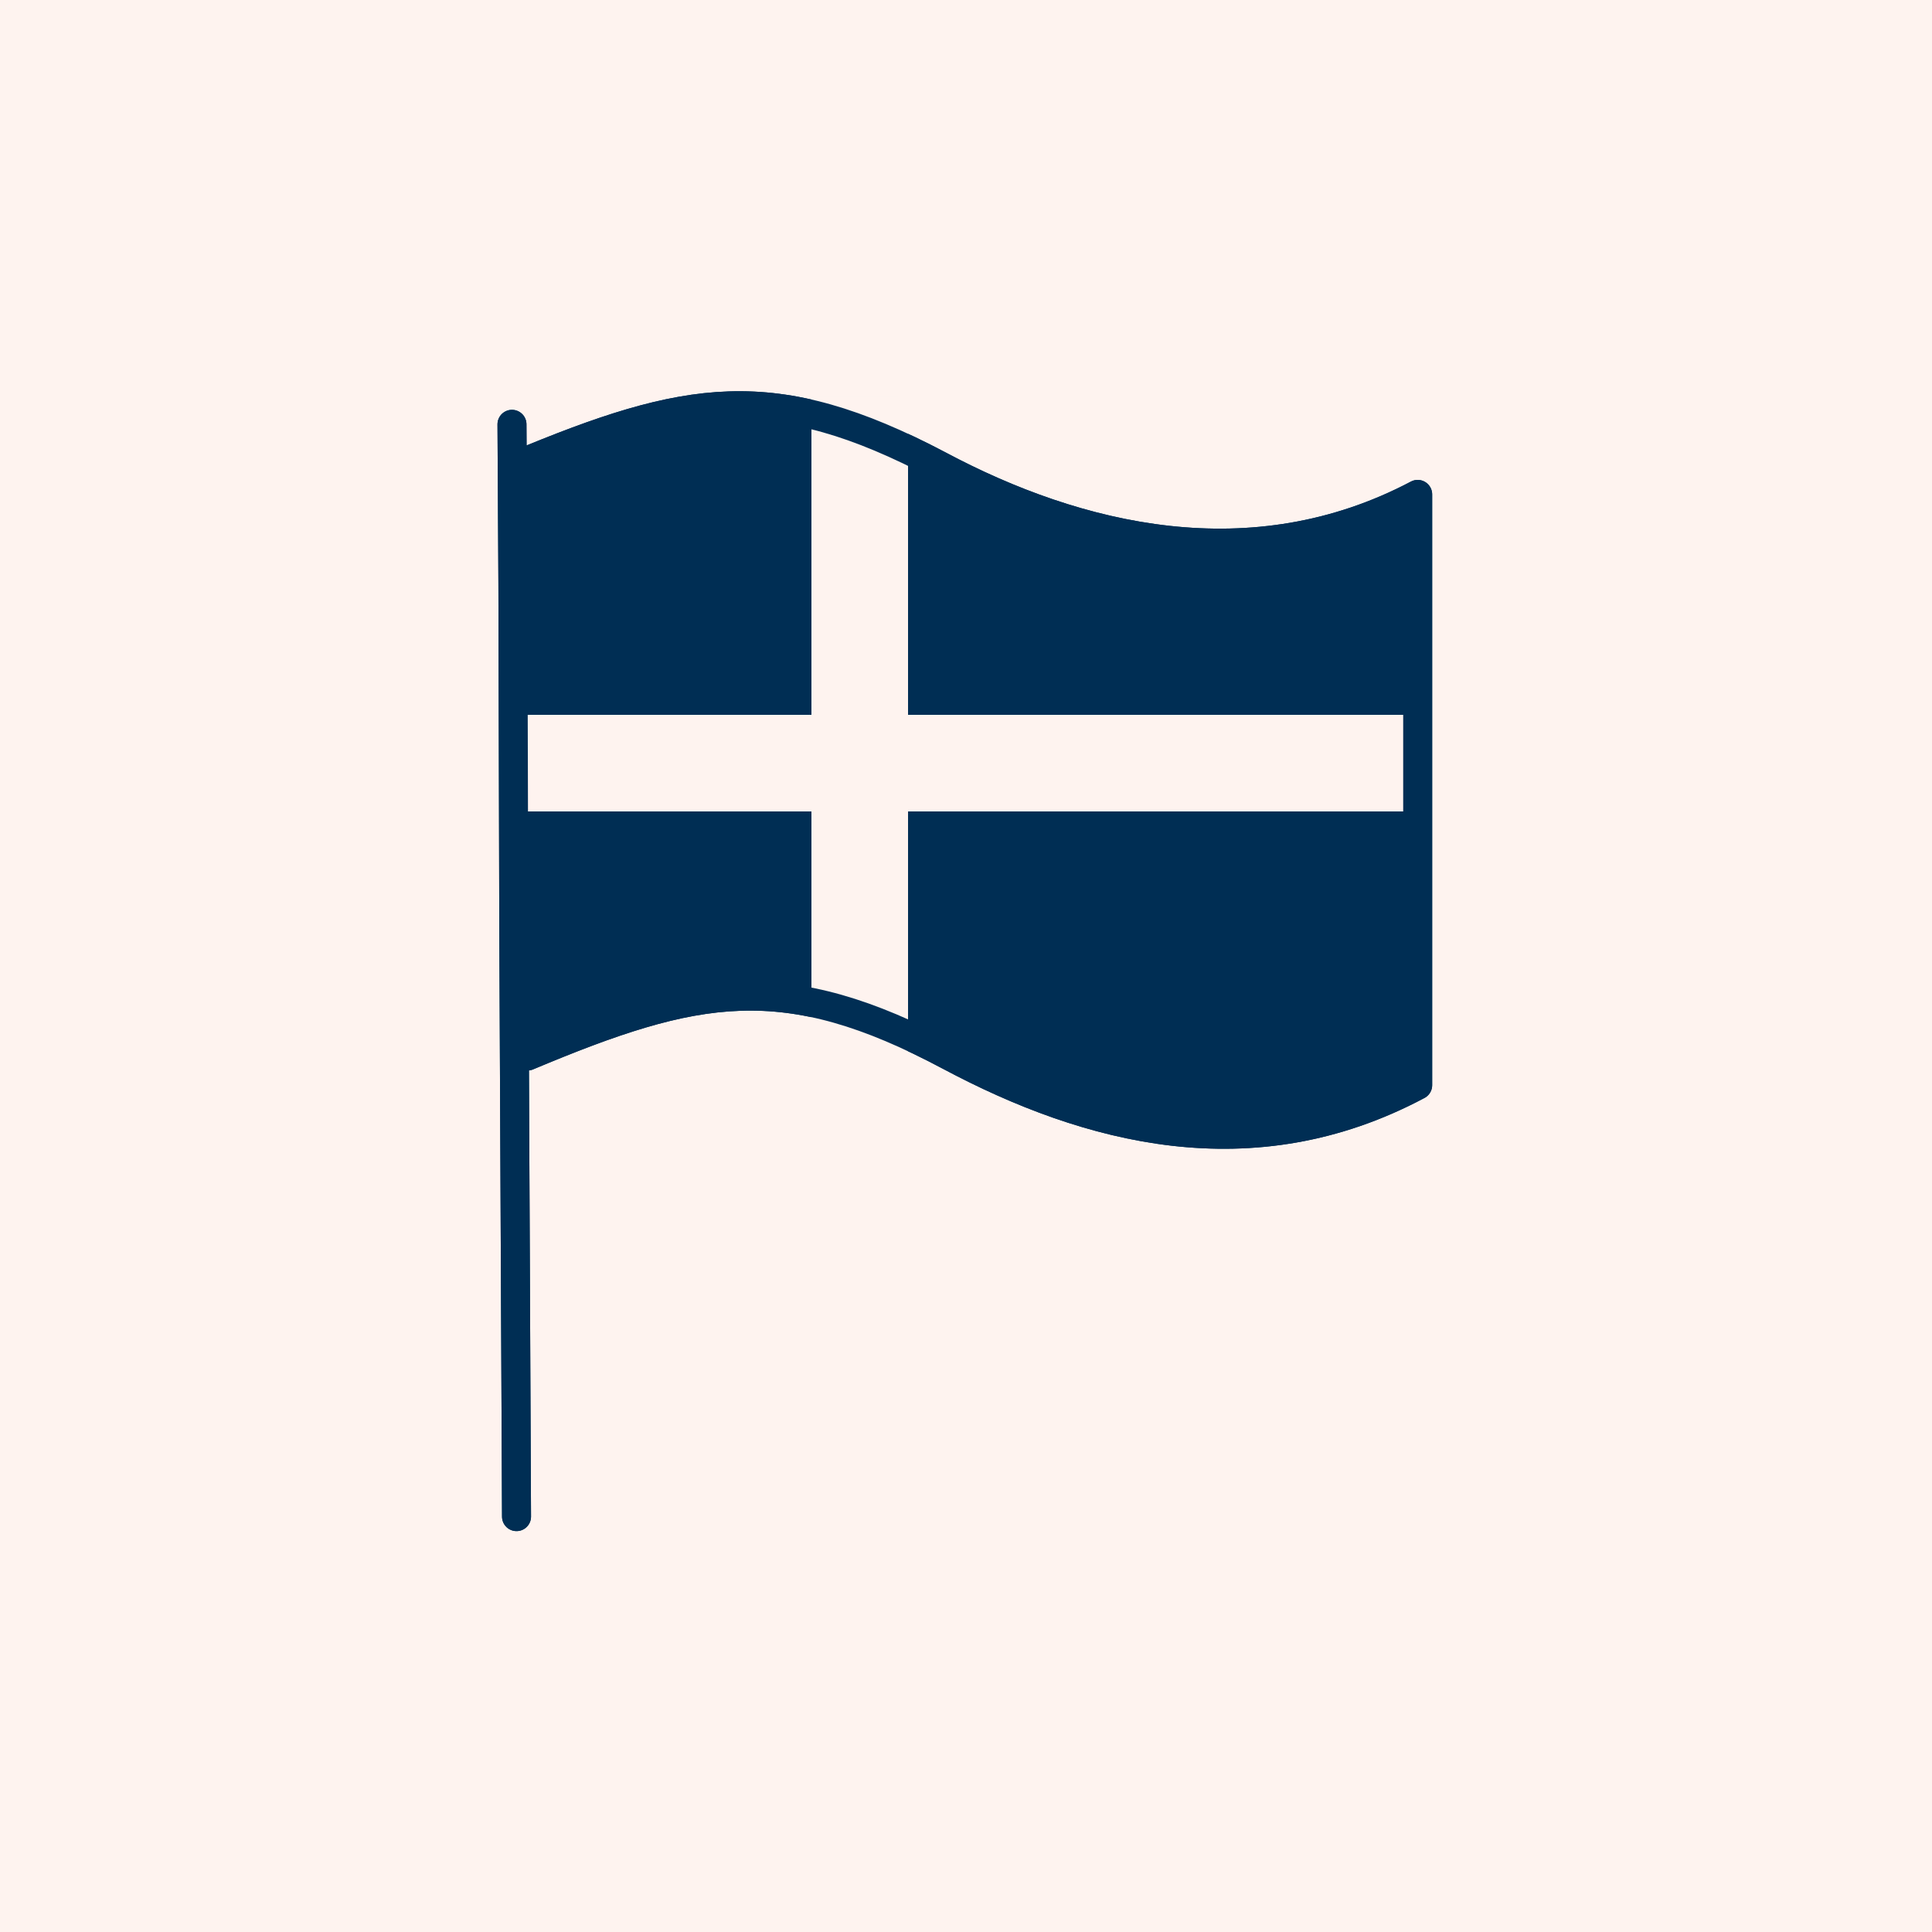 <svg width="200" height="200" viewBox="0 0 200 200" fill="none" xmlns="http://www.w3.org/2000/svg">
<rect x="0" y="0" width="200" height="200" fill="#808080" stroke="none"/>
<g clip-path="url(#clip0_533_2)">
<rect width="200" height="200" fill="white"/>
<rect width="200" height="200" fill="#FEF3EF"/>
<path d="M53 43.925L53.094 60.415L53.188 96.222L53.471 157M53.471 48.165C71.092 40.815 80.044 39.119 97.194 48.165C111.517 55.797 129.609 60.226 146.758 51.18V112.335C129.609 121.475 112.647 116.952 98.324 109.32C81.175 100.18 72.129 101.97 54.602 109.32" fill="#002E54"/>
<path d="M53 43.925L53.094 60.415L53.188 96.222L53.471 157M53.471 48.165C71.092 40.815 80.044 39.119 97.194 48.165C111.517 55.797 129.609 60.226 146.758 51.18V112.335C129.609 121.475 112.647 116.952 98.324 109.32C81.175 100.18 72.129 101.97 54.602 109.32" stroke="#002E54" stroke-width="3" stroke-linecap="round" stroke-linejoin="round"/>
<path d="M143 78H58V80H143V78Z" fill="#FEF3EF" stroke="#FEF3EF" stroke-width="8"/>
<path d="M88 45V106H90V45H88Z" fill="#FEF3EF" stroke="#FEF3EF" stroke-width="8"/>
<path d="M53 43.925L53.094 60.415L53.188 96.222L53.471 157M53.471 48.165C71.092 40.815 80.044 39.119 97.194 48.165C111.517 55.797 129.609 60.226 146.758 51.18V112.335C129.609 121.475 112.647 116.952 98.324 109.32C81.175 100.18 72.129 101.97 54.602 109.32" stroke="#002E54" stroke-width="3" stroke-linecap="round" stroke-linejoin="round"/>
<circle cx="96" cy="41" r="3" fill="#FEF3EF"/>
</g>
<defs>
<clipPath id="clip0_533_2">
<rect width="200" height="200" fill="white"/>
</clipPath>
</defs>
</svg>
